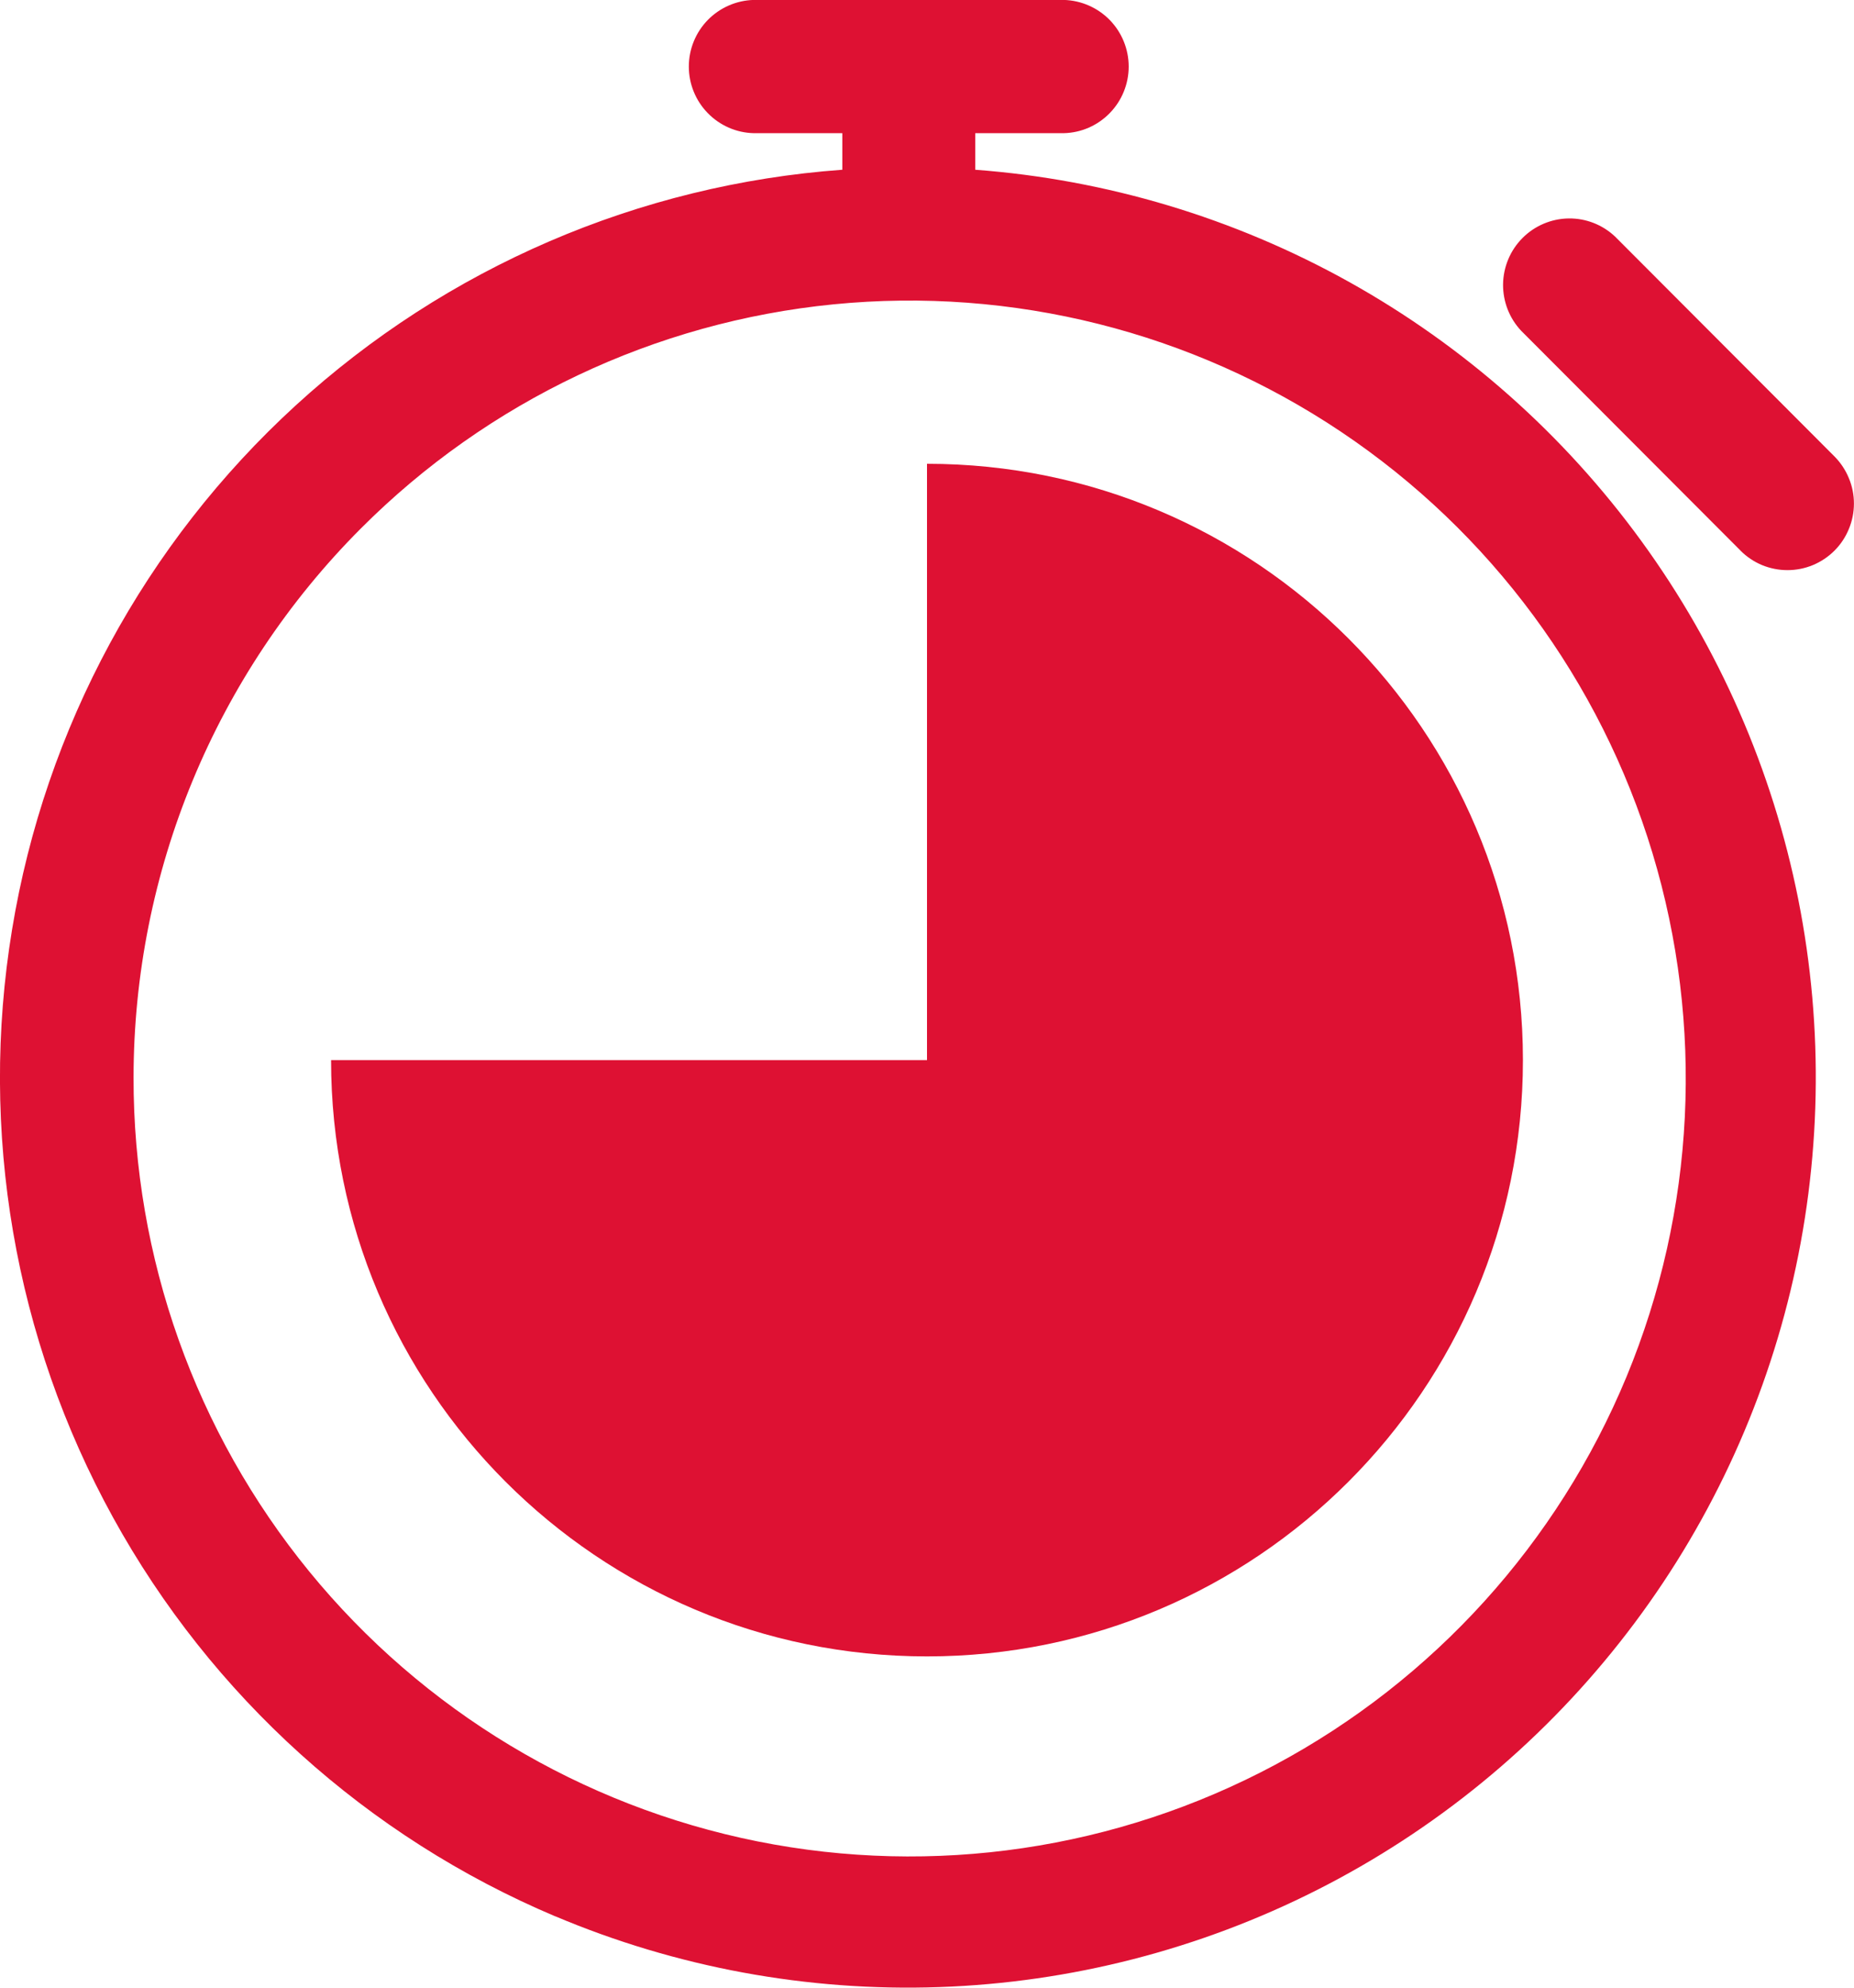 <svg width="28" height="30" viewBox="0 0 28 30" fill="none" xmlns="http://www.w3.org/2000/svg">
<g id="Frame" clip-path="url(#clip0_601_97)">
<path id="Vector" d="M8.385 28.923C5.547 27.724 3.194 25.603 1.706 22.901C0.218 20.2 -0.319 17.075 0.182 14.031C0.682 10.986 2.192 8.199 4.466 6.119C6.741 4.038 9.649 2.785 12.721 2.562V2.01H11.383C11.121 2.004 10.872 1.895 10.689 1.707C10.506 1.52 10.403 1.267 10.403 1.005C10.403 0.742 10.506 0.49 10.689 0.302C10.872 0.115 11.121 0.006 11.383 -0.001H16.066C16.328 0.006 16.577 0.115 16.76 0.302C16.943 0.49 17.046 0.742 17.046 1.005C17.046 1.267 16.943 1.52 16.76 1.707C16.577 1.895 16.328 2.004 16.066 2.01H14.729V2.562C16.711 2.71 18.638 3.288 20.376 4.256C22.113 5.224 23.62 6.559 24.791 8.169C25.962 9.778 26.77 11.624 27.159 13.577C27.547 15.53 27.507 17.545 27.041 19.481C26.575 21.417 25.695 23.229 24.46 24.79C23.226 26.352 21.668 27.626 19.893 28.524C18.118 29.422 16.17 29.923 14.183 29.991C12.196 30.06 10.217 29.695 8.385 28.922V28.923ZM2.017 16.264C2.014 18.981 2.951 21.615 4.67 23.718C6.389 25.82 8.782 27.259 11.441 27.792C14.101 28.324 16.863 27.916 19.256 26.637C21.649 25.358 23.525 23.287 24.565 20.778C25.604 18.268 25.742 15.475 24.956 12.874C24.17 10.274 22.508 8.027 20.253 6.517C17.998 5.007 15.29 4.327 12.591 4.593C9.891 4.859 7.368 6.055 5.45 7.976C3.254 10.174 2.019 13.155 2.017 16.264V16.264ZM26.287 8.311L22.975 4.994C22.795 4.804 22.697 4.551 22.7 4.289C22.704 4.027 22.809 3.777 22.994 3.592C23.178 3.407 23.428 3.301 23.689 3.297C23.951 3.293 24.203 3.392 24.393 3.572L27.705 6.889C27.798 6.983 27.872 7.094 27.922 7.216C27.973 7.337 27.999 7.468 27.999 7.6C27.999 7.732 27.973 7.863 27.922 7.985C27.872 8.107 27.798 8.218 27.705 8.311C27.612 8.404 27.501 8.478 27.379 8.529C27.258 8.579 27.127 8.605 26.995 8.605C26.863 8.605 26.733 8.579 26.611 8.529C26.489 8.478 26.379 8.404 26.286 8.311H26.287Z" fill="#DE1133"/>
<path id="Ellipse 6" d="M23 16C23 20.971 18.971 25 14 25C9.029 25 5 20.971 5 16H14V7C18.971 7 23 11.029 23 16Z" fill="#DE1133"/>
</g>
<defs>
<clipPath id="clip0_601_97">
<rect width="28" height="30" fill="white"/>
</clipPath>
</defs>
</svg>
